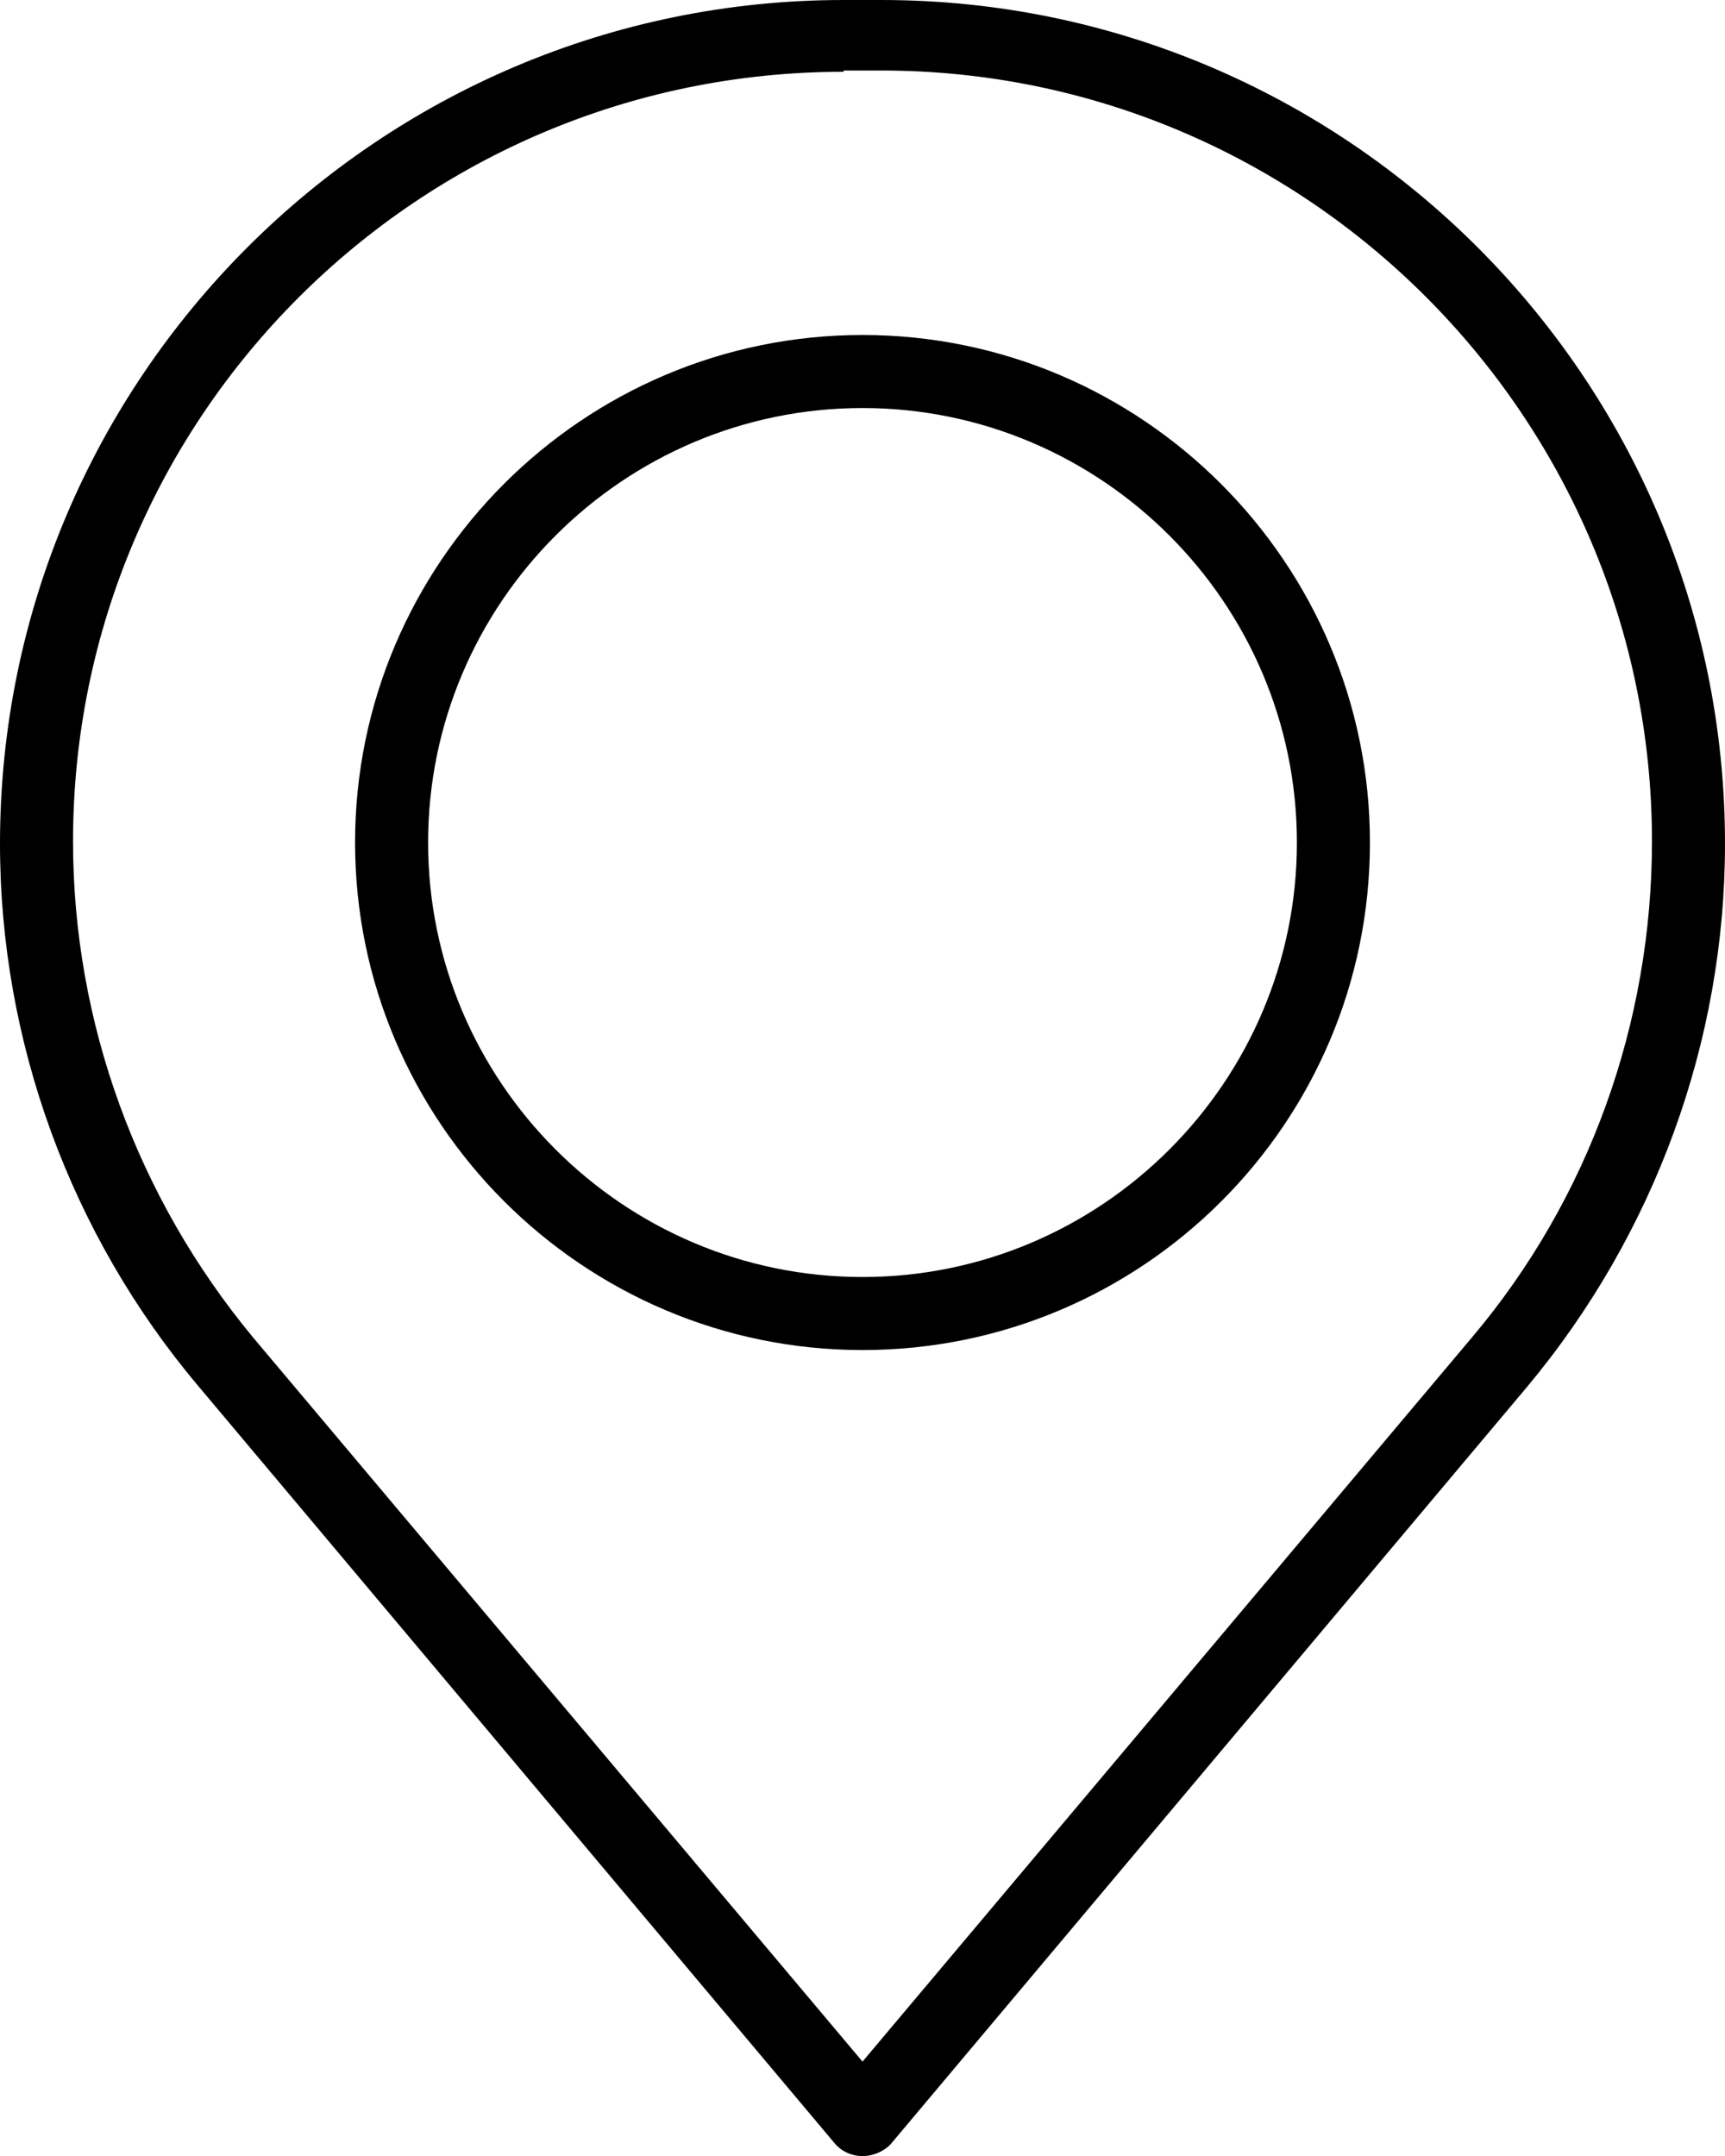 <?xml version="1.0" encoding="utf-8"?>
<!-- Generator: Adobe Illustrator 27.0.1, SVG Export Plug-In . SVG Version: 6.00 Build 0)  -->
<svg version="1.1" id="Ebene_1" xmlns="http://www.w3.org/2000/svg" xmlns:xlink="http://www.w3.org/1999/xlink" x="0px" y="0px"
	 viewBox="0 0 137 171.2" style="enable-background:new 0 0 137 171.2;" xml:space="preserve">
<g>
	<g>
		<path d="M119.1,108.1L119.1,108.1L119.1,108.1L119.1,108.1z M67,5.7C33.2,5.7,5.8,33.1,5.8,66.8c0,14.4,5.1,28.3,14.3,39.4
			l48.4,57.5l48.4-57.5l0,0c9.3-11,14.3-25,14.3-39.4c0-33.7-27.5-61.2-61.2-61.2H67L67,5.7z M68.5,171.2c-0.9,0-1.7-0.4-2.2-1
			L15.7,110C5.6,98,0,82.7,0,67C0,30,30.1,0,67,0h3c36.9,0,67,30,67,67c0,15.7-5.6,31-15.7,43.1l0,0l-50.6,60.2
			C70.2,170.8,69.4,171.2,68.5,171.2L68.5,171.2z"/>
	</g>
	<path d="M68.5,32.4c-19,0-34.5,15.5-34.5,34.5c0,19,15.5,34.5,34.5,34.5c19,0,34.5-15.5,34.5-34.5C103,47.9,87.5,32.4,68.5,32.4
		L68.5,32.4z M68.5,107.2c-22.2,0-40.3-18.1-40.3-40.3c0-22.2,18.1-40.3,40.3-40.3c22.2,0,40.3,18.1,40.3,40.3
		C108.8,89.2,90.7,107.2,68.5,107.2L68.5,107.2z"/>
</g>
</svg>
